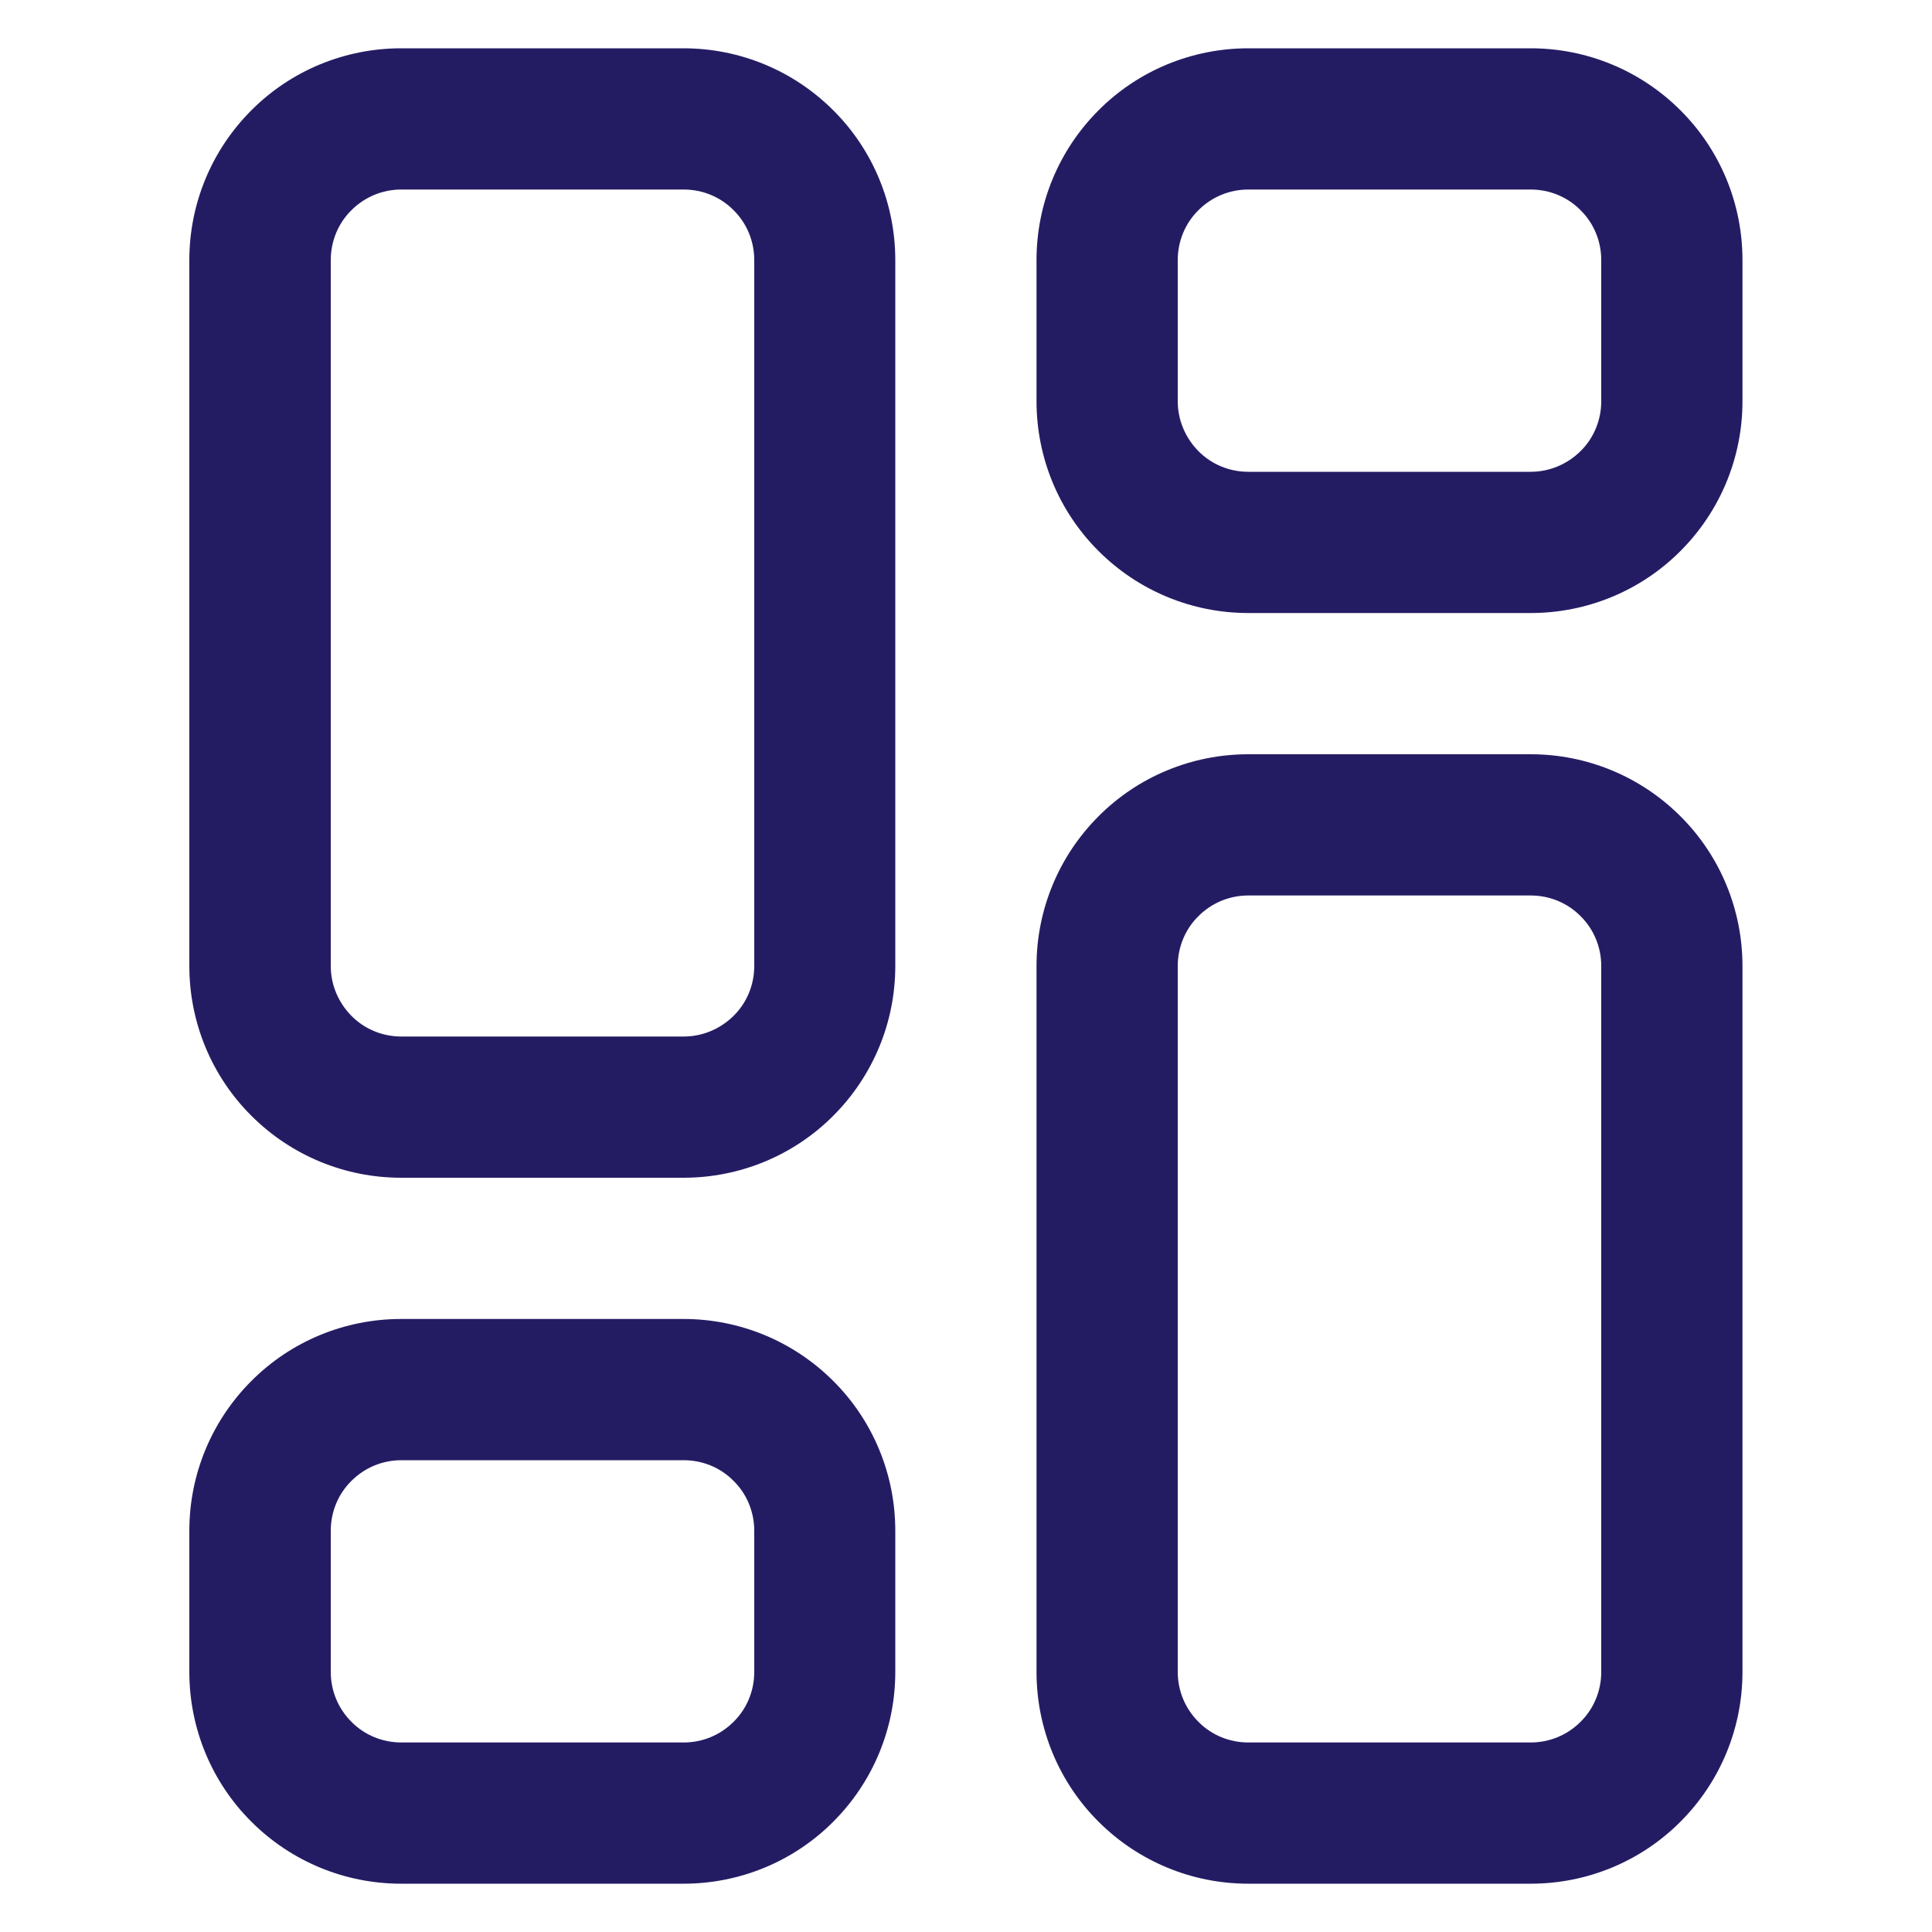 <svg xmlns="http://www.w3.org/2000/svg" id="Layer_1" viewBox="0 0 100 100"><path d="M35.38,2.5h-14.62c-2.91,0-5.7,1.15-7.75,3.21-2.06,2.06-3.21,4.84-3.21,7.75v36.54c0,2.91,1.15,5.7,3.21,7.75,2.06,2.06,4.84,3.21,7.75,3.21h14.62c2.91,0,5.7-1.15,7.75-3.21,2.06-2.06,3.21-4.84,3.21-7.75V13.46c0-2.91-1.15-5.7-3.21-7.75-2.06-2.06-4.84-3.21-7.75-3.21ZM39.04,50c0,.97-.38,1.9-1.07,2.58s-1.61,1.07-2.58,1.07h-14.62c-.97,0-1.9-.38-2.58-1.07s-1.07-1.61-1.07-2.58V13.46c0-.97.38-1.9,1.07-2.58.69-.69,1.61-1.07,2.58-1.07h14.62c.97,0,1.9.38,2.58,1.07.69.68,1.07,1.61,1.07,2.58v36.54Z" style="fill:#241c63;"></path><path d="M35.38,68.27h-14.62c-2.91,0-5.7,1.15-7.75,3.21-2.06,2.06-3.21,4.84-3.21,7.75v7.31c0,2.91,1.15,5.7,3.21,7.75,2.06,2.06,4.84,3.21,7.75,3.21h14.62c2.91,0,5.7-1.15,7.75-3.21,2.06-2.06,3.21-4.84,3.21-7.75v-7.31c0-2.91-1.15-5.7-3.21-7.75-2.06-2.06-4.84-3.21-7.75-3.21ZM39.04,86.54c0,.97-.38,1.9-1.07,2.58-.69.69-1.61,1.07-2.58,1.07h-14.62c-.97,0-1.9-.38-2.58-1.07-.69-.69-1.07-1.61-1.07-2.58v-7.31c0-.97.38-1.9,1.07-2.58.69-.69,1.61-1.07,2.58-1.07h14.62c.97,0,1.9.38,2.58,1.07.69.68,1.07,1.61,1.07,2.58v7.31Z" style="fill:#241c63;"></path><path d="M79.23,39.04h-14.62c-2.91,0-5.7,1.15-7.75,3.21-2.06,2.06-3.21,4.84-3.21,7.75v36.54c0,2.91,1.15,5.7,3.21,7.75,2.06,2.06,4.84,3.21,7.75,3.21h14.62c2.91,0,5.7-1.15,7.75-3.21,2.06-2.06,3.21-4.84,3.21-7.75v-36.54c0-2.91-1.15-5.7-3.21-7.75-2.06-2.06-4.84-3.21-7.75-3.21ZM82.88,86.54c0,.97-.38,1.9-1.07,2.58-.69.69-1.61,1.07-2.58,1.07h-14.62c-.97,0-1.9-.38-2.58-1.07-.69-.69-1.07-1.61-1.07-2.58v-36.54c0-.97.38-1.9,1.07-2.58.69-.69,1.61-1.07,2.58-1.07h14.62c.97,0,1.9.38,2.58,1.07.69.68,1.07,1.61,1.07,2.58v36.54Z" style="fill:#241c63;"></path><path d="M86.98,5.71c-2.06-2.06-4.84-3.21-7.75-3.21h-14.62c-2.91,0-5.7,1.15-7.75,3.21-2.06,2.06-3.21,4.84-3.21,7.75v7.31c0,2.91,1.15,5.7,3.21,7.75,2.06,2.06,4.84,3.21,7.75,3.21h14.62c2.91,0,5.7-1.15,7.75-3.21,2.06-2.06,3.21-4.84,3.21-7.75v-7.31c0-2.91-1.15-5.7-3.21-7.75ZM82.88,20.77c0,.97-.38,1.9-1.07,2.58s-1.61,1.07-2.58,1.07h-14.62c-.97,0-1.9-.38-2.58-1.07s-1.07-1.61-1.07-2.58v-7.31c0-.97.38-1.9,1.07-2.58.69-.69,1.61-1.07,2.58-1.07h14.62c.97,0,1.9.38,2.58,1.07.69.68,1.07,1.61,1.07,2.58v7.31Z" style="fill:#241c63;"></path></svg>